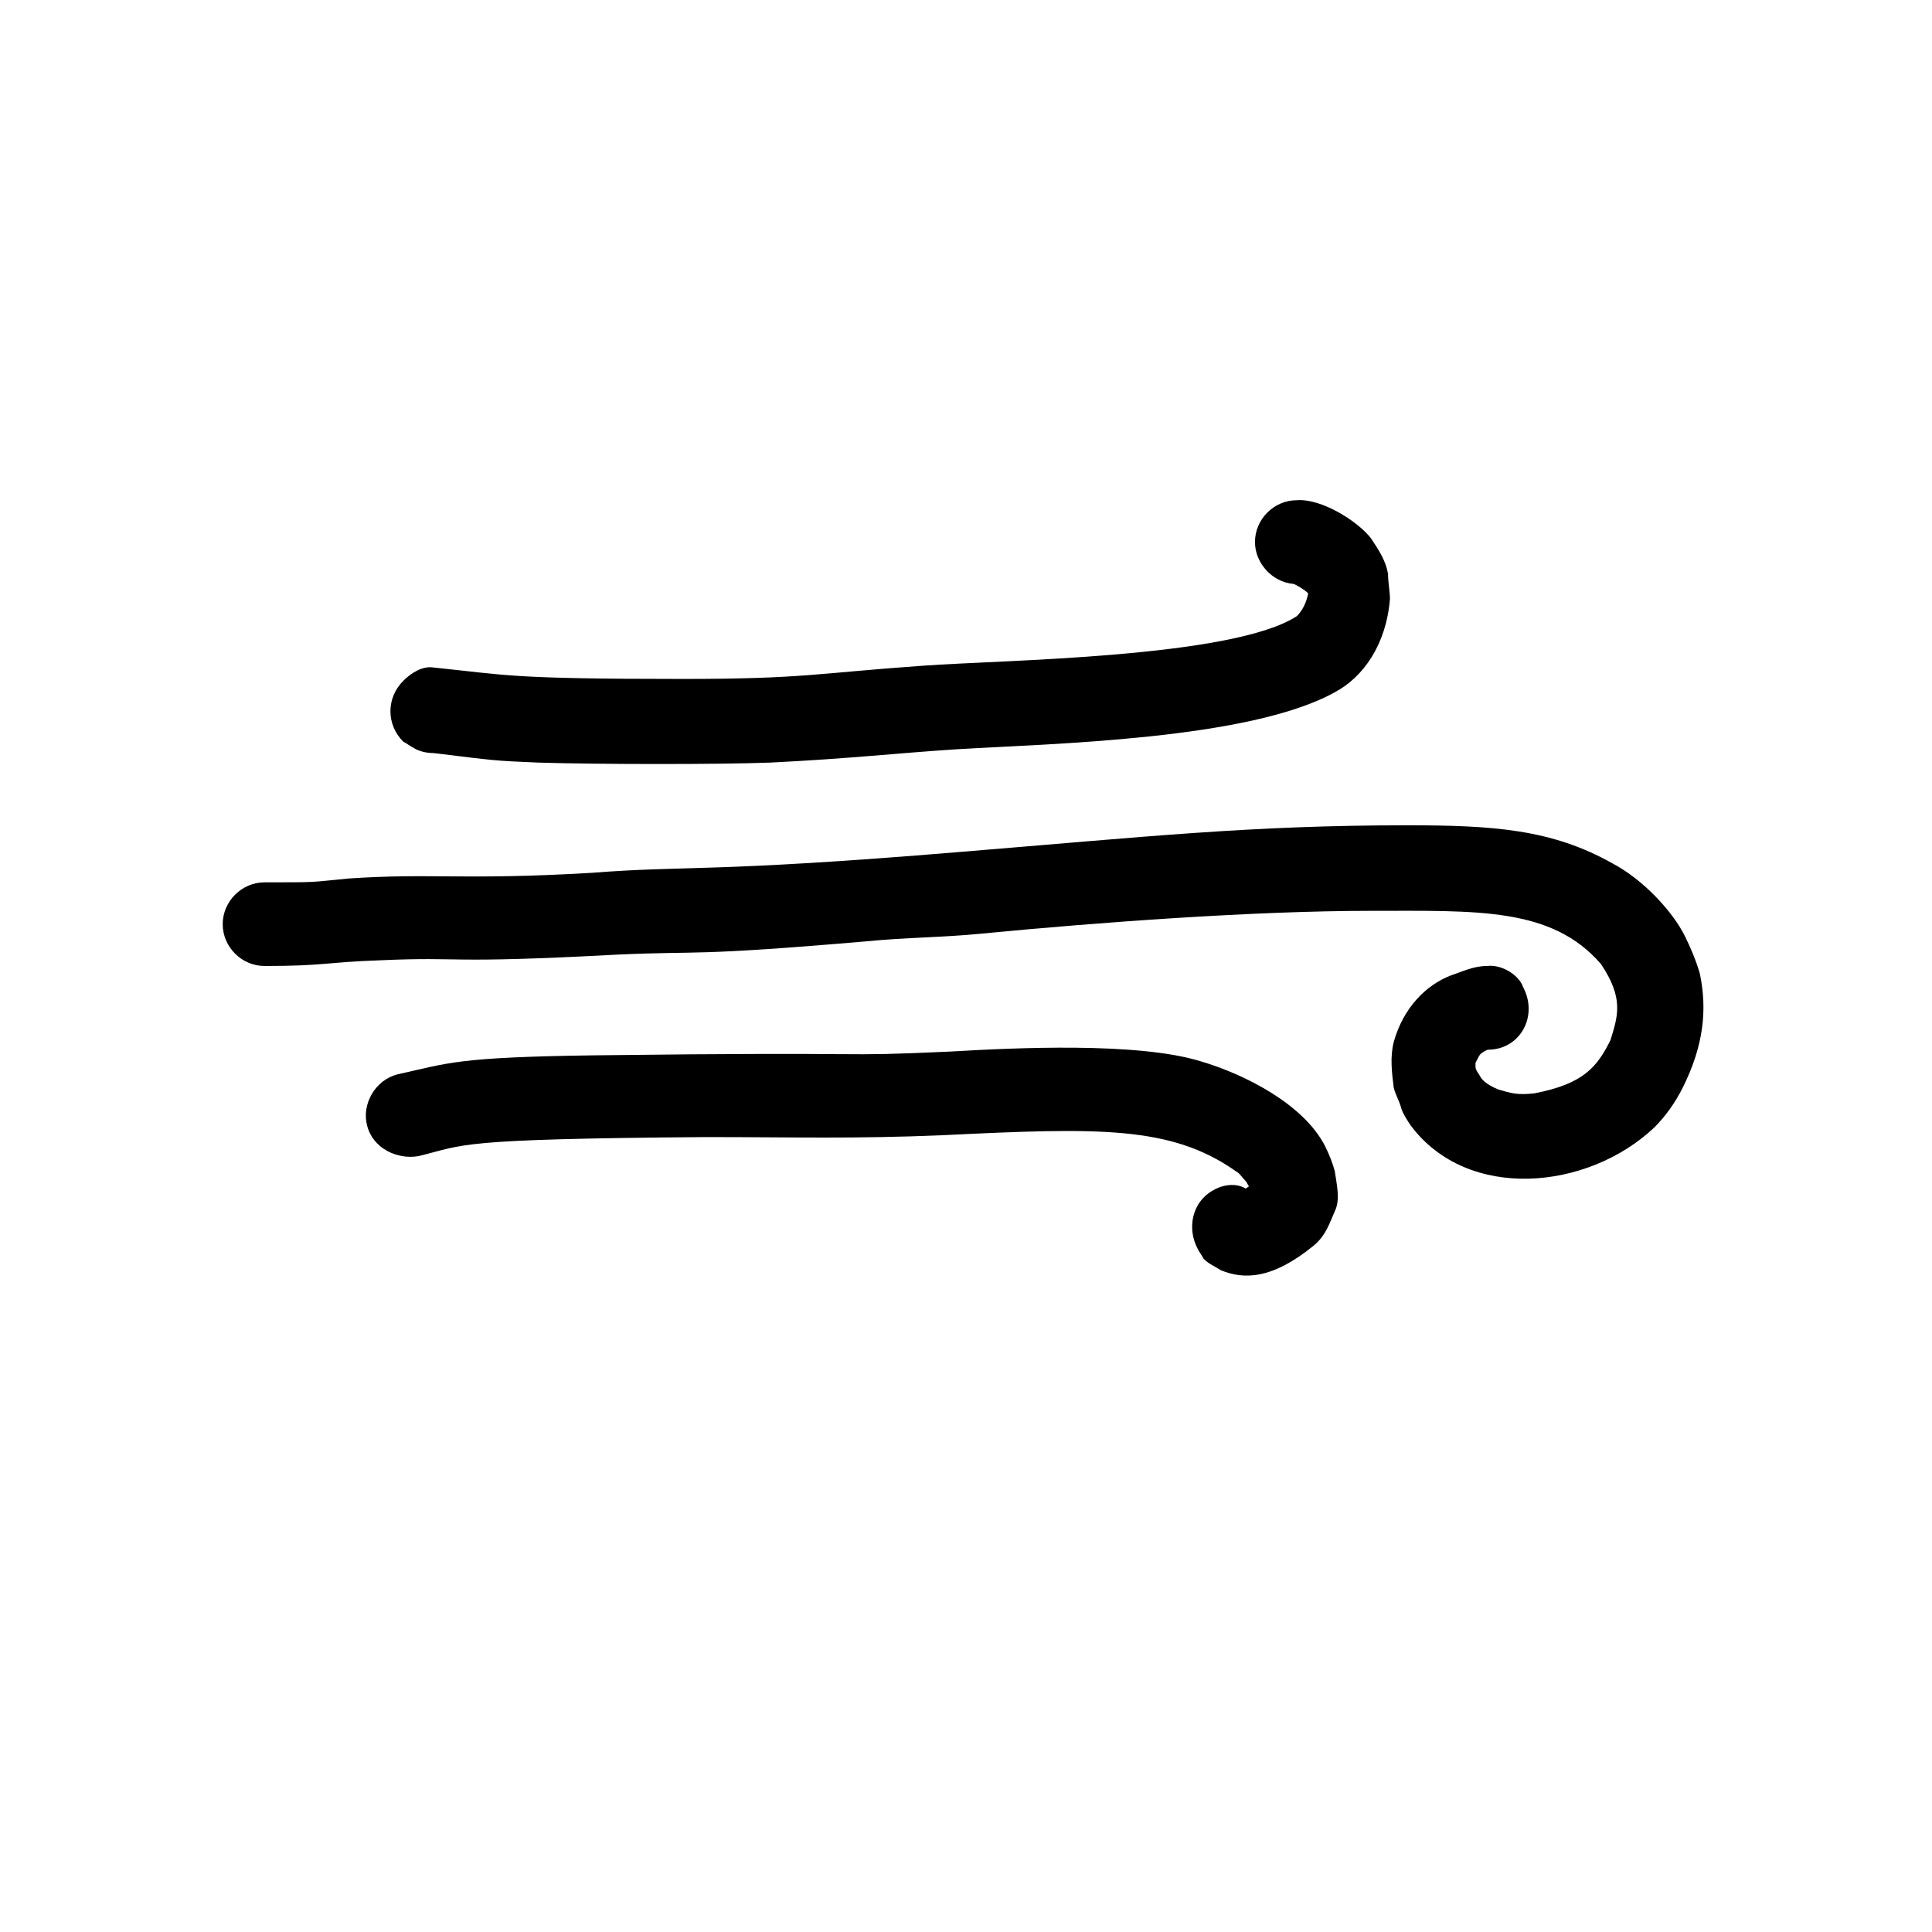 <?xml version="1.0" encoding="UTF-8"?>
<!-- Uploaded to: ICON Repo, www.iconrepo.com, Generator: ICON Repo Mixer Tools -->
<svg fill="#000000" width="800px" height="800px" version="1.1" viewBox="144 144 512 512" xmlns="http://www.w3.org/2000/svg">
 <g>
  <path d="m487.66 307.3c-17.129 11.082-78.09 11.586-98.746 13.098-28.719 2.016-31.738 3.527-63.984 3.527-45.848 0-46.352-1.008-66-3.023-3.023-0.504-6.047 1.512-8.062 3.527-4.535 4.535-4.535 11.586 0 16.121 1.008 0.504 1.512 1.008 2.519 1.512 1.512 1.008 3.527 1.512 5.543 1.512 16.625 2.016 15.617 2.016 27.711 2.519 16.121 0.504 48.367 0.504 61.465 0 20.656-1.008 33.754-2.519 49.375-3.527 25.191-1.512 77.586-2.519 100.26-15.113 7.559-4.031 13.602-12.594 14.609-24.688 0-2.016-0.504-4.535-0.504-6.551-0.504-3.527-2.519-6.551-4.535-9.574-3.527-4.535-13.098-10.578-19.648-10.078-6.047 0-11.082 5.039-11.082 11.082 0 5.543 4.535 10.578 10.078 11.082 0.504 0 3.023 1.512 4.031 2.519-0.508 2.527-1.516 4.543-3.027 6.055z"/>
  <path d="m536.53 423.17c1.512-1.008 1.512-1.008 2.519-1.008 8.062-0.504 12.594-9.07 8.566-16.625-1.008-3.023-5.543-6.047-9.574-5.543-3.527 0-6.551 1.512-9.574 2.519-6.547 2.519-12.594 8.566-15.113 17.637-1.008 4.031-0.504 8.062 0 12.09 0.504 2.016 1.512 3.527 2.016 5.543 0.504 1.512 1.512 3.023 2.519 4.535 15.113 20.152 46.855 17.129 64.488 0.504 3.023-3.023 5.543-6.551 7.559-10.578 5.543-11.082 6.551-20.656 4.535-30.23-1.008-3.527-2.519-7.055-4.031-10.078-3.023-6.047-10.578-14.609-19.145-19.145-16.121-9.07-31.738-10.078-54.41-10.078-41.312 0-69.023 3.023-118.39 7.055-66.504 5.543-72.043 3.527-97.738 5.543-34.258 2.016-42.32 0-64.488 1.512-10.578 1.008-7.559 1.008-22.168 1.008-6.047 0-11.082 5.039-11.082 11.082 0 6.047 5.039 11.082 11.082 11.082 16.121 0 16.121-1.008 30.73-1.512 22.672-1.008 16.121 1.008 62.977-1.512 22.168-1.008 19.145 0.504 66-3.527 10.078-1.008 20.152-1.008 30.23-2.016 31.234-3.023 72.547-6.047 103.28-6.047 28.215 0 47.863-1.008 60.961 14.105 6.047 9.07 4.535 13.602 2.519 20.152-3.527 7.055-7.055 11.586-20.152 14.105-4.535 0.504-6.047 0-9.574-1.008-3.527-1.512-4.031-2.519-4.535-3.023-0.504-1.008-1.512-2.016-1.512-3.023v-1.008c1.004-2.008 1.004-2.008 1.508-2.512z"/>
  <path d="m465.49 459.45c-5.543 3.023-7.055 10.078-4.031 15.617 0.504 1.008 1.008 1.512 1.512 2.519 1.512 1.512 3.023 2.016 4.535 3.023 6.047 2.519 13.602 2.519 24.688-6.551 3.023-2.519 4.031-5.543 5.543-9.07 1.512-3.023 0.504-7.055 0-10.578-0.504-2.016-1.512-4.535-2.519-6.551-5.543-11.082-21.16-19.145-33.25-22.672-16.625-5.039-48.871-3.527-66-2.519-33.25 1.512-13.602 0-94.715 1.008-36.273 0.504-38.289 2.016-51.891 5.039-6.047 1.512-9.574 8.062-8.062 13.602 1.512 6.047 8.062 9.07 13.602 8.062 12.594-3.023 9.07-4.535 76.074-5.039 23.68 0 39.297 0.504 62.977-0.504 41.312-2.016 60.457-2.519 77.586 9.574 1.008 0.504 1.512 1.512 2.519 2.519 0.504 0.504 0.504 1.008 1.008 1.512-0.504 0-0.504 0.504-1.008 0.504-2.519-1.512-6.047-1.008-8.566 0.504zm8.566-0.504s-0.504 0 0 0zm2.016 0m0 0v0 0z"/>
 </g>
</svg>